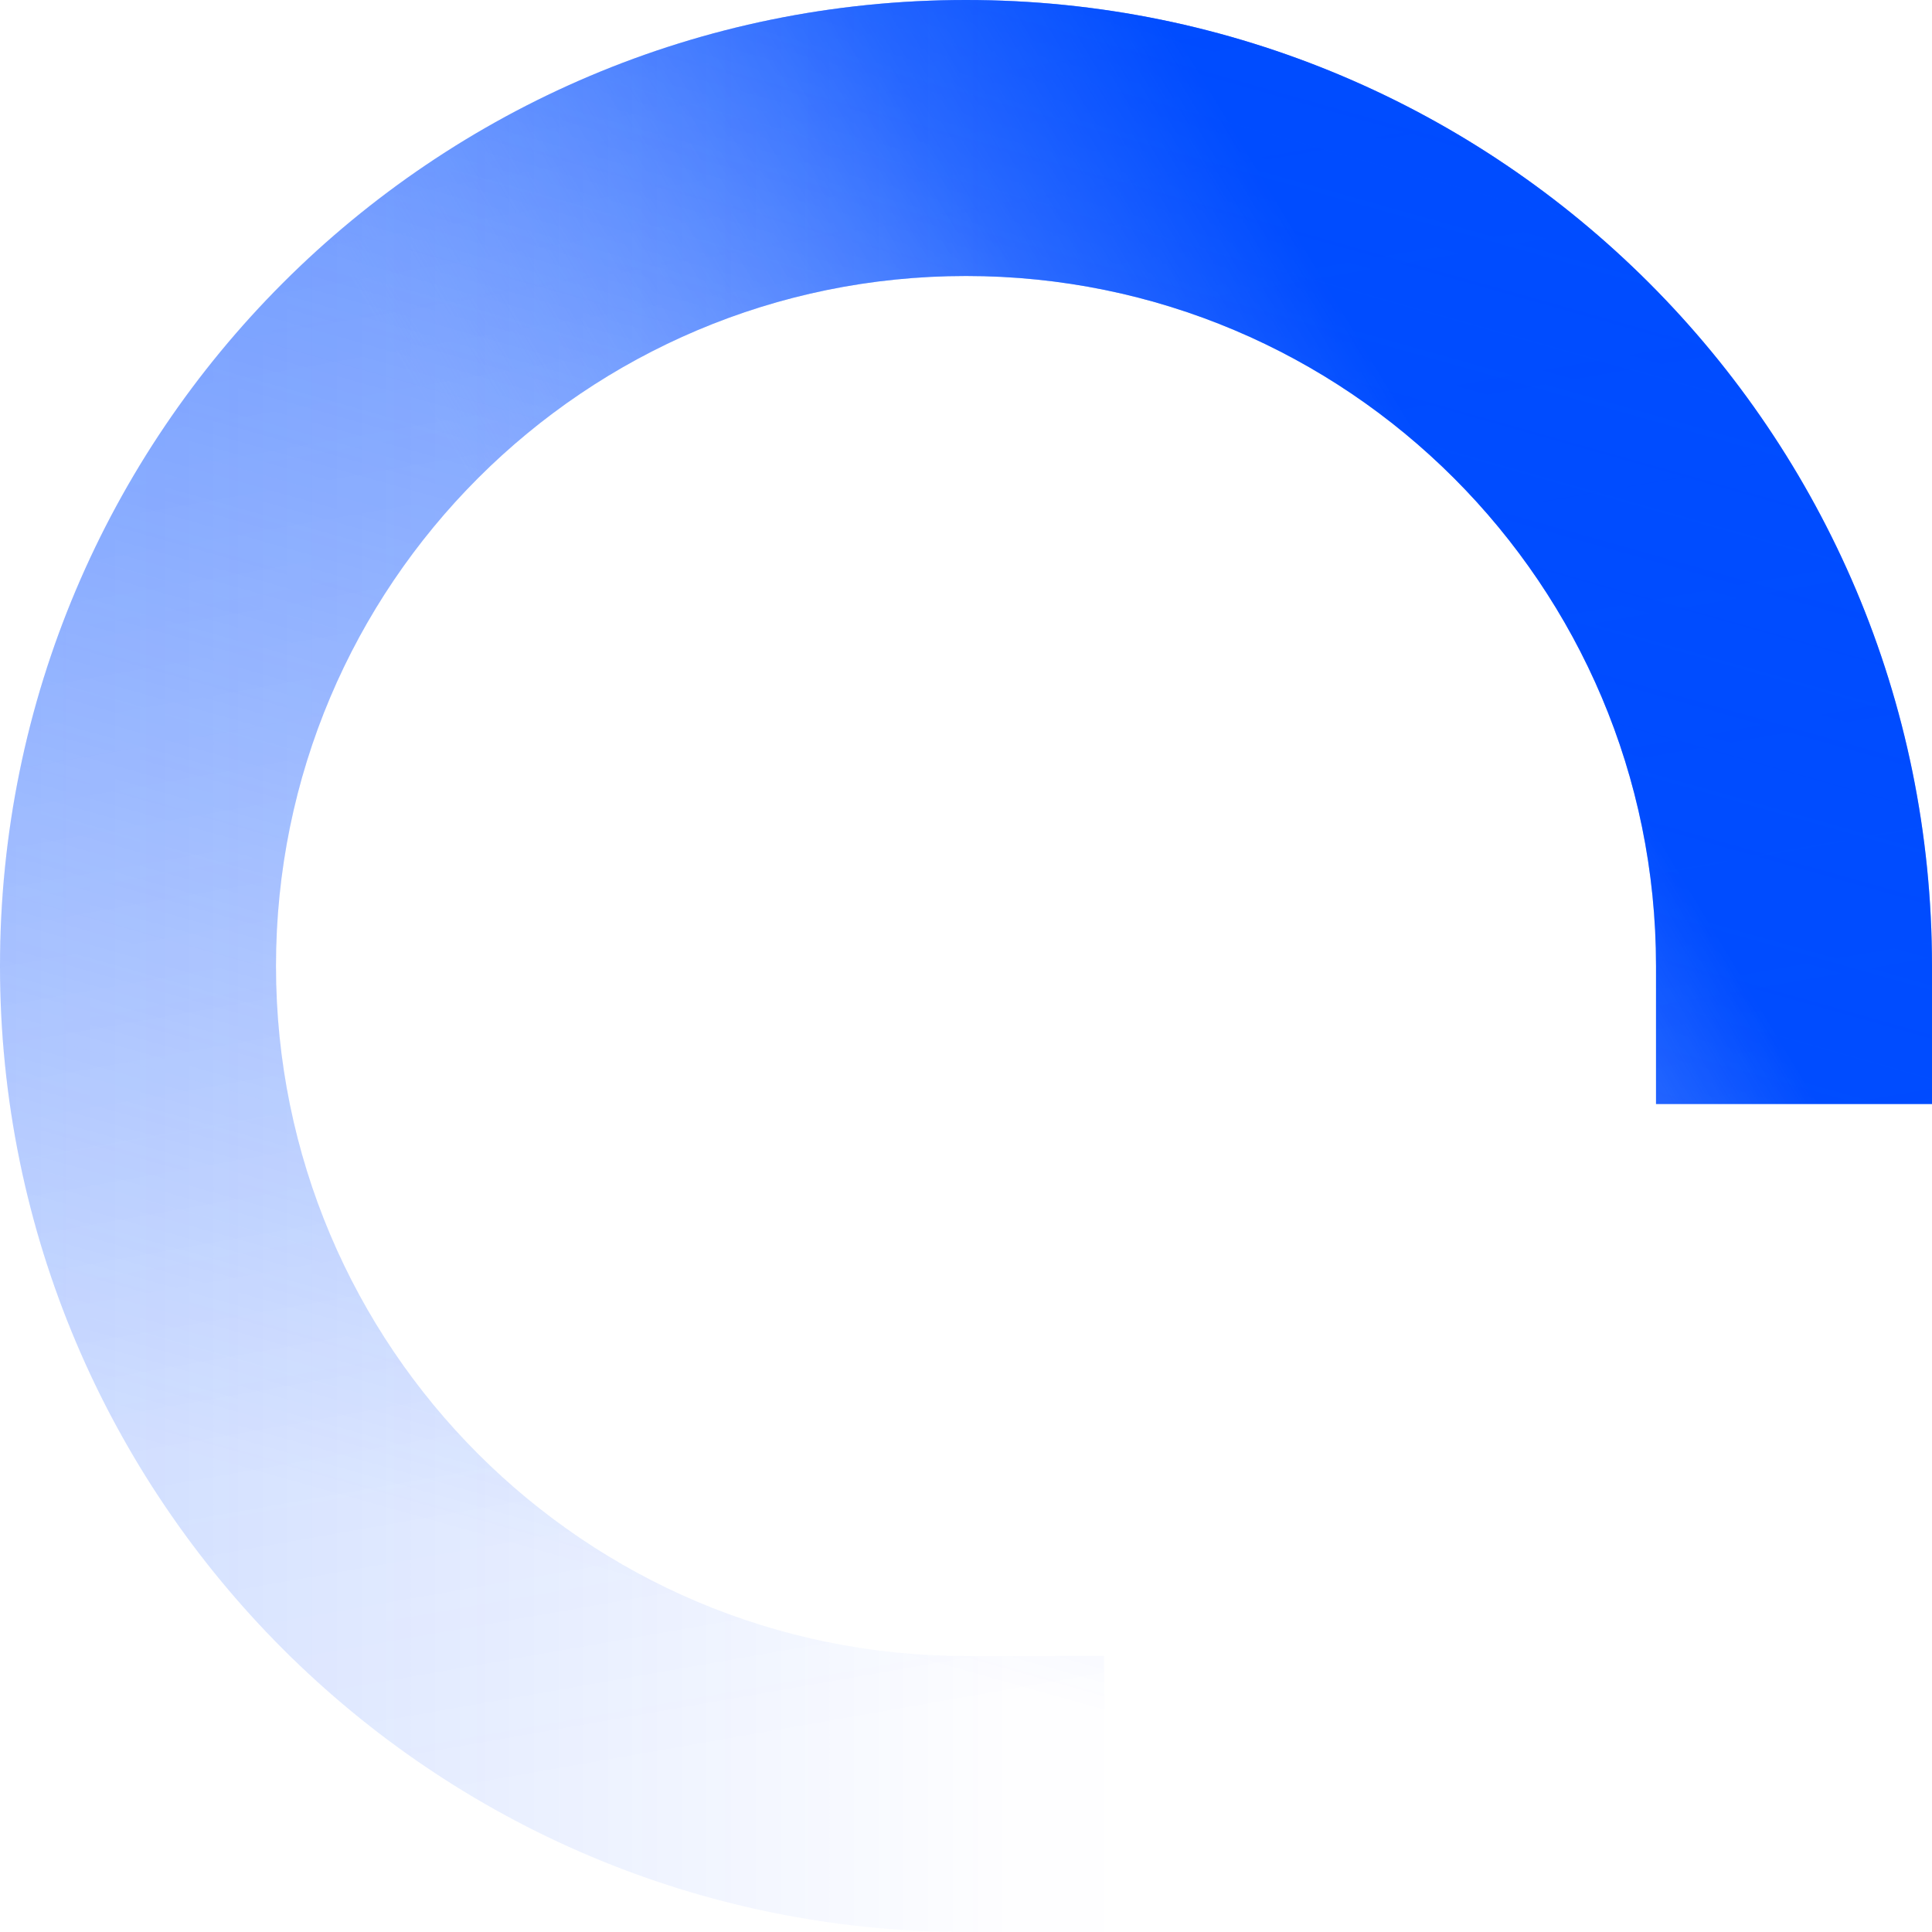 <svg viewBox="0 0 20 20" fill="none" xmlns="http://www.w3.org/2000/svg" class="loading-indicator">
    <path fill="url(#fill_1)" d="M10 20H11.429V17.143H10C6.055 17.143 2.857 13.945 2.857 10C2.857 6.055 6.055 2.857 10 2.857C13.945 2.857 17.143 6.055 17.143 10V11.429H20V10C20 4.477 15.523 0 10 0C4.477 0 0 4.477 0 10C0 15.523 4.477 20 10 20Z"></path><path fill="url(#fill_2)" d="M10 20H11.429V17.143H10C6.055 17.143 2.857 13.945 2.857 10C2.857 6.055 6.055 2.857 10 2.857C13.945 2.857 17.143 6.055 17.143 10V11.429H20V10C20 4.477 15.523 0 10 0C4.477 0 0 4.477 0 10C0 15.523 4.477 20 10 20Z"></path><path fill="url(#fill_3)" d="M10 20H11.429V17.143H10C6.055 17.143 2.857 13.945 2.857 10C2.857 6.055 6.055 2.857 10 2.857C13.945 2.857 17.143 6.055 17.143 10V11.429H20V10C20 4.477 15.523 0 10 0C4.477 0 0 4.477 0 10C0 15.523 4.477 20 10 20Z"></path><path fill="url(#fill_4)" d="M10 20H11.429V17.143H10C6.055 17.143 2.857 13.945 2.857 10C2.857 6.055 6.055 2.857 10 2.857C13.945 2.857 17.143 6.055 17.143 10V11.429H20V10C20 4.477 15.523 0 10 0C4.477 0 0 4.477 0 10C0 15.523 4.477 20 10 20Z"></path><defs><linearGradient id="fill_1" x1="10" y1="13.5" x2="17.5" y2="9" gradientUnits="userSpaceOnUse"><stop stop-color="#ceddff" stop-opacity="0.01"></stop><stop offset="0.678" stop-color="#004cff" stop-opacity="0.65"></stop><stop offset="0.987" stop-color="#004cff"></stop></linearGradient><linearGradient id="fill_2" x1="8" y1="-2.5" x2="11.5" y2="17.5" gradientUnits="userSpaceOnUse"><stop stop-color="#004cff" stop-opacity="0.2"></stop><stop offset="1" stop-color="#004cff" stop-opacity="0"></stop></linearGradient><linearGradient id="fill_3" x1="16" y1="-2" x2="10.5" y2="17.5" gradientUnits="userSpaceOnUse"><stop stop-color="#004cff" stop-opacity="0.6"></stop><stop offset="1" stop-color="#004cff" stop-opacity="0"></stop></linearGradient><linearGradient id="fill_4" x1="-9" y1="17.5" x2="10.5" y2="17.5" gradientUnits="userSpaceOnUse"><stop stop-color="#004cff" stop-opacity="0.3"></stop><stop offset="1" stop-color="#004cff" stop-opacity="0"></stop></linearGradient></defs>
</svg>
